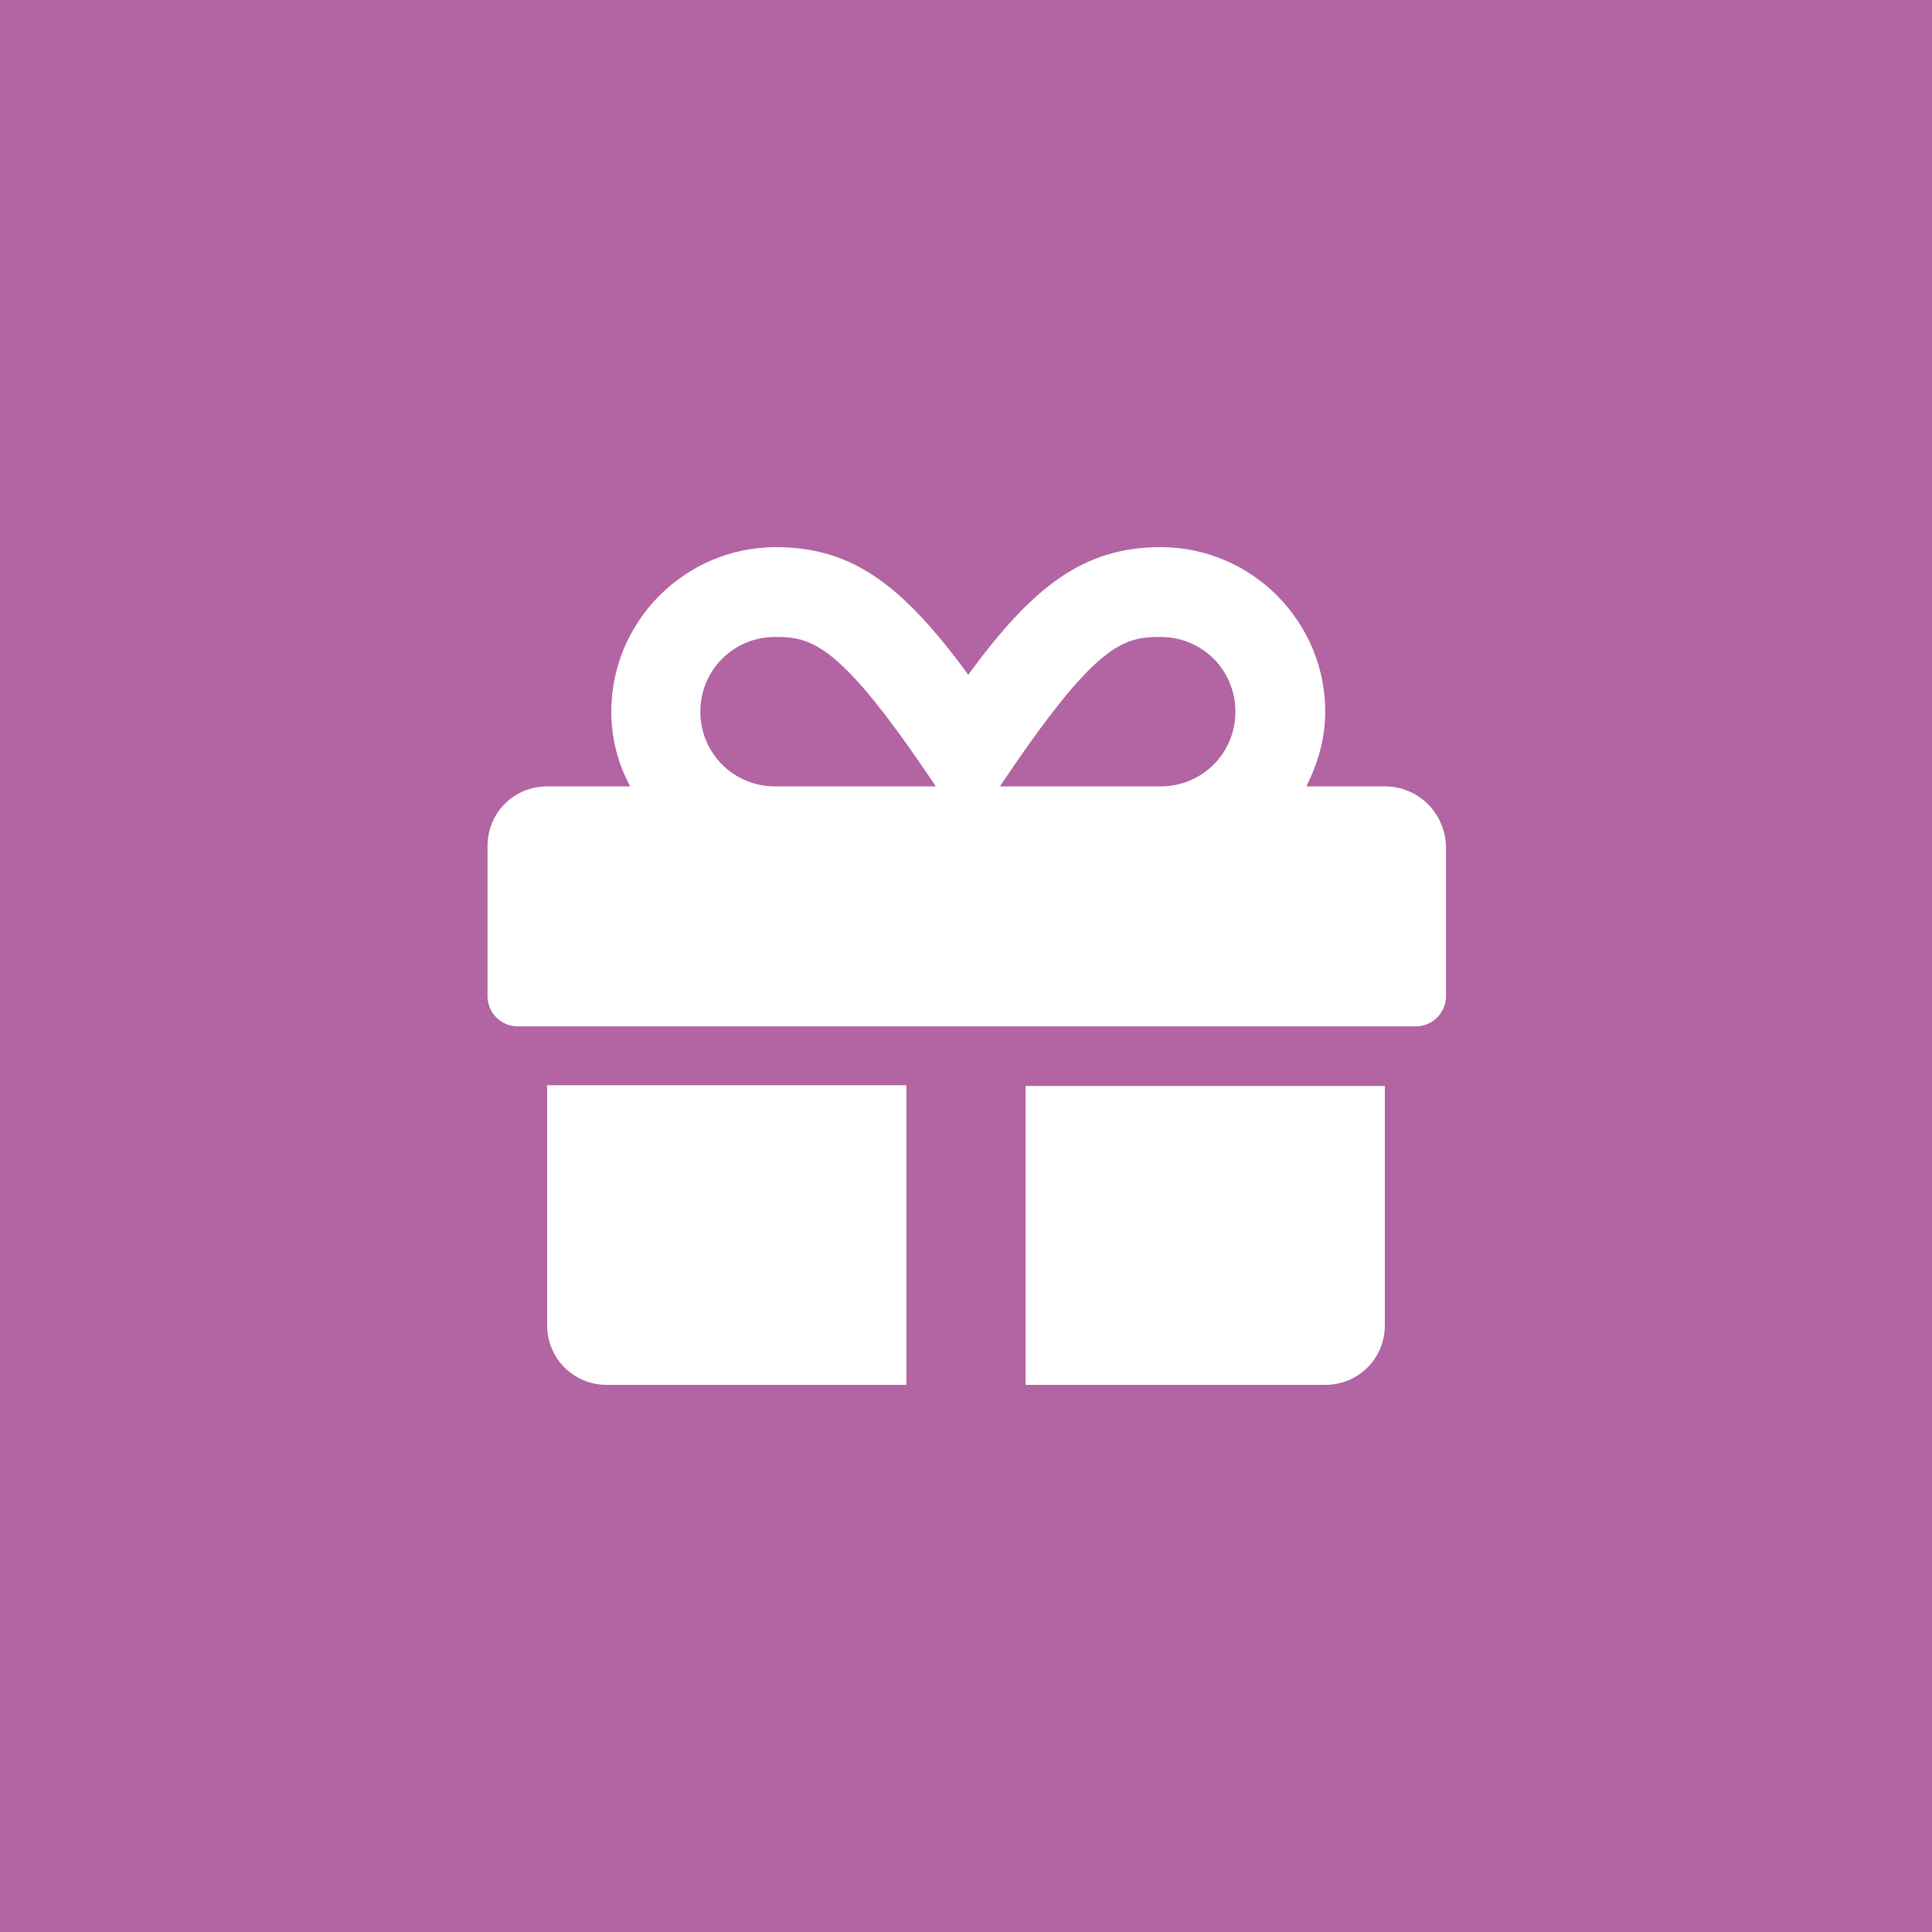 <?xml version="1.0" encoding="UTF-8"?>
<svg xmlns="http://www.w3.org/2000/svg" xmlns:xlink="http://www.w3.org/1999/xlink" version="1.1" id="Ebene_1" x="0px" y="0px" viewBox="0 0 256 256" style="enable-background:new 0 0 256 256;" xml:space="preserve">
<style type="text/css">
	.st0{fill:#B264A3;}
	.st1{fill:none;}
	.st2{fill:#FFFFFF;}
</style>
<rect class="st0" width="256" height="256"></rect>
<path class="st1" d="M133.7,104.7c-4.2,0-5.7,3.4-5.7,5.7c0,1.2,0.4,3,2.1,4.5c0.5,0.4,1.1,0.8,1.7,1.1h12.5  C142.2,111.2,138.2,104.7,133.7,104.7z"></path>
<path class="st1" d="M175.5,104.7c-4.4,0-8.5,6.6-10.6,11.4h12.5c0.6-0.3,1.2-0.7,1.7-1.1c1.7-1.5,2.1-3.3,2.1-4.5  C181.2,108.1,179.7,104.7,175.5,104.7z"></path>
<path class="st2" d="M72.5,175.6c0,4.4,3.5,7.9,7.9,7.9h39.7v-39.7H72.5V175.6z M135.9,183.5h39.7c4.4,0,7.9-3.5,7.9-7.9v-31.7  h-47.6V183.5z M183.5,104.2h-10.4c1.5-3,2.5-6.3,2.5-9.9c0-12-9.8-21.8-21.8-21.8c-10.3,0-17,5.3-25.5,16.9  c-8.6-11.7-15.2-16.9-25.5-16.9c-12,0-21.8,9.8-21.8,21.8c0,3.6,0.9,6.9,2.5,9.9H72.5c-4.4,0-7.9,3.5-7.9,7.9V132c0,2.2,1.8,4,4,4  h119c2.2,0,4-1.8,4-4v-19.8C191.5,107.7,187.9,104.2,183.5,104.2z M102.7,104.2c-5.5,0-9.9-4.4-9.9-9.9c0-5.5,4.4-9.9,9.9-9.9  c4.9,0,8.6,0.8,21.3,19.8H102.7z M153.8,104.2h-21.3c12.7-19,16.3-19.8,21.3-19.8c5.5,0,9.9,4.4,9.9,9.9  C163.7,99.8,159.3,104.2,153.8,104.2z"></path>
</svg>
